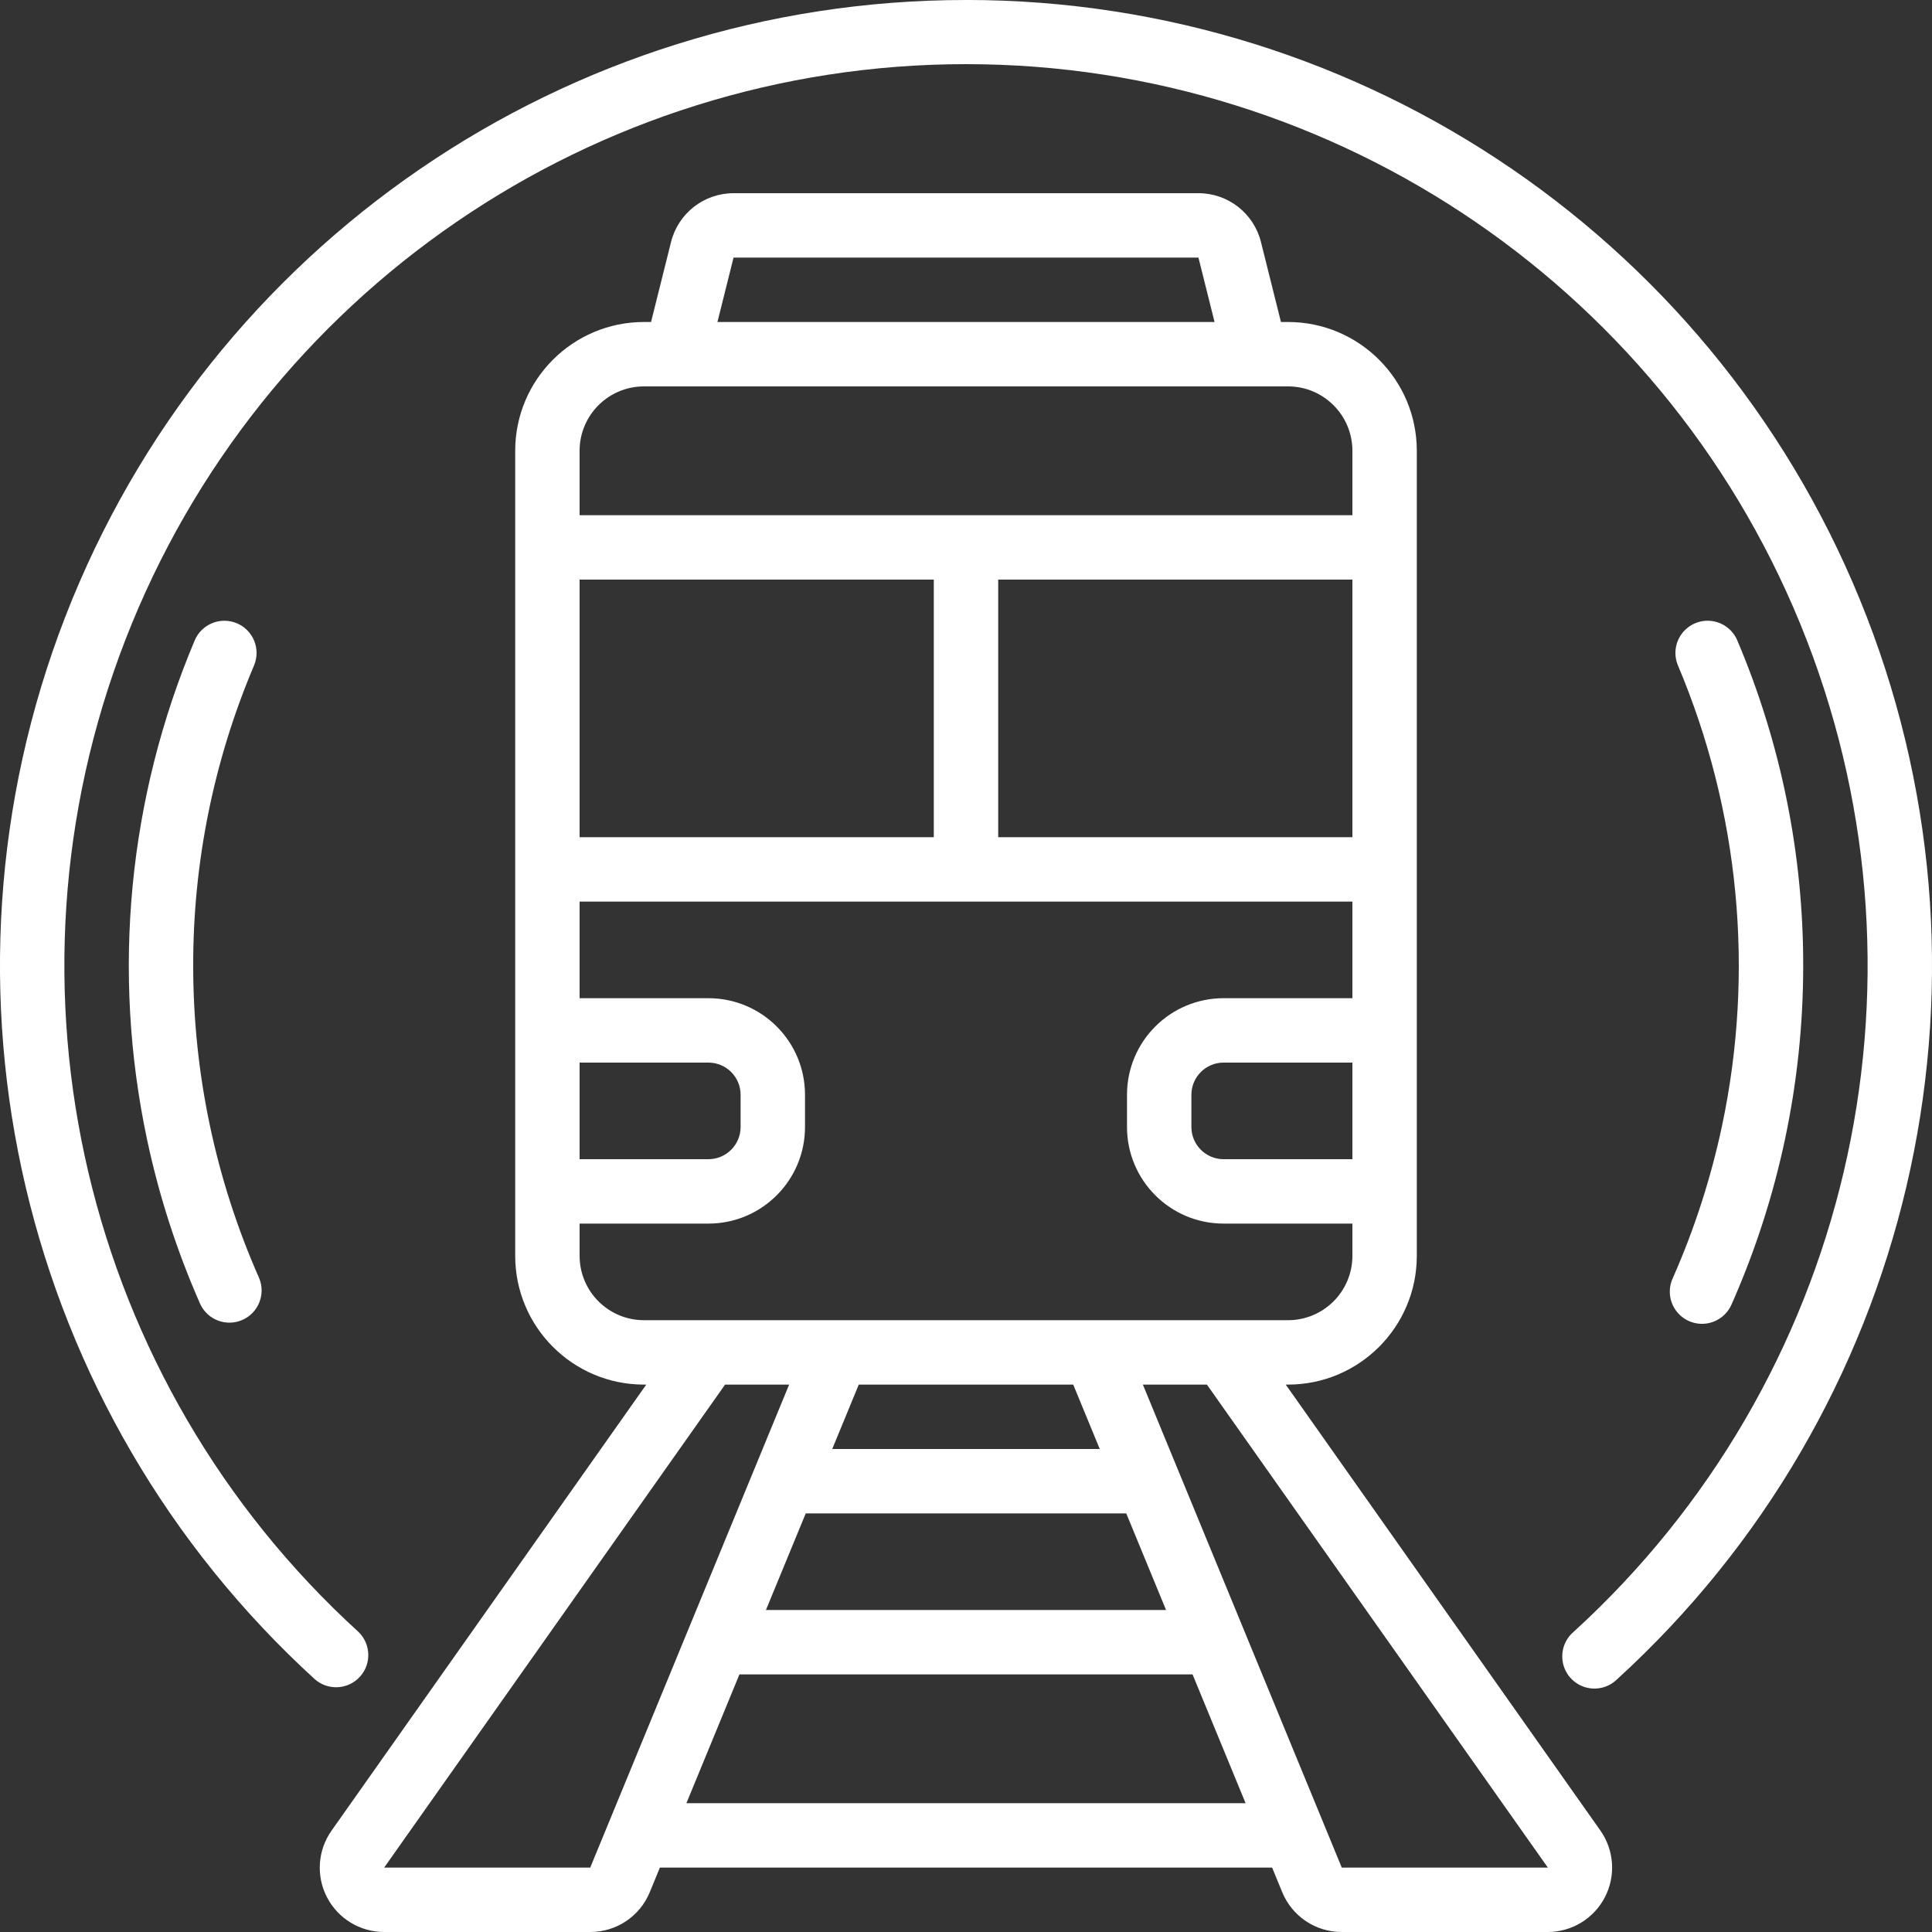 <svg height="300" viewBox="0 0 60 60" width="300" xmlns="http://www.w3.org/2000/svg" version="1.1" xmlns:xlink="http://www.w3.org/1999/xlink" xmlns:svgjs="http://svgjs.dev/svgjs"><rect x="0" y="0" width="60" height="60" fill="#333333" stroke="none"/><g width="100%" height="100%" transform="matrix(1,0,0,1,0,0)"><g id="Page-1" fill="none" fill-rule="evenodd"><g id="034---Train-Tunnel" fill="rgb(0,0,0)" fill-rule="nonzero"><path id="Shape" d="m30 0c-12.385-.002-23.497 7.608-27.973 19.156-4.475 11.548-1.392 24.659 7.76 33.003.41.351 1.026.313 1.39-.086.364-.399.344-1.016-.044-1.392-8.542-7.789-11.418-20.027-7.241-30.806 4.177-10.779 14.548-17.883 26.108-17.883s21.932 7.104 26.108 17.883c4.177 10.779 1.3 23.017-7.241 30.806-.277.237-.403.606-.329.963.074.357.337.645.685.752s.728.016.99-.238c9.152-8.344 12.235-21.455 7.76-33.003-4.475-11.548-15.588-19.158-27.973-19.156z" fill="#ffffff" fill-opacity="1" data-original-color="#000000ff" stroke="none" stroke-opacity="1"/><path id="Shape" d="m10.154 58.92c.344.664 1.029 1.08 1.776 1.08h6.4c.811.002 1.542-.487 1.85-1.238l.313-.762h19.014l.313.762c.308.751 1.039 1.24 1.85 1.238h6.4c.746-.002 1.43-.419 1.772-1.082.343-.663.288-1.462-.142-2.071l-9.77-13.847h.07c2.209 0 4-1.791 4-4v-25c0-2.209-1.791-4-4-4h-.219l-.621-2.485c-.223-.891-1.023-1.515-1.941-1.515h-14.438c-.918-0-1.718.624-1.941 1.515l-.621 2.485h-.219c-2.209 0-4 1.791-4 4v25c0 2.209 1.791 4 4 4h.07l-9.77 13.847c-.433.609-.49 1.409-.146 2.073zm11.163-2.92 1.647-4h14.072l1.647 4zm12.013-13 .824 2h-8.308l.824-2zm-8.307 4h9.954l1.236 3h-12.426zm23.047 11h-6.4l-6.177-15h1.989zm-6.07-22h-4c-.552 0-1-.448-1-1v-1c0-.552.448-1 1-1h4zm-24-3h4c.552 0 1 .448 1 1v1c0 .552-.448 1-1 1h-4zm0-15h11v8h-11zm13 0h11v8h-11zm-8.219-10h14.438l.5 2h-15.438zm-2.781 4h20c1.105 0 2 .895 2 2v2h-24v-2c0-1.105.895-2 2-2zm-2 27v-1h4c1.657 0 3-1.343 3-3v-1c0-1.657-1.343-3-3-3h-4v-3h24v3h-4c-1.657 0-3 1.343-3 3v1c0 1.657 1.343 3 3 3h4v1c0 1.105-.895 2-2 2h-20c-1.105 0-2-.895-2-2zm4.518 4h1.989l-6.177 15h-6.4z" fill="#ffffff" fill-opacity="1" data-original-color="#000000ff" stroke="none" stroke-opacity="1"/><path id="Shape" d="m7.358 19.357c-.244-.103-.52-.106-.766-.006-.246.1-.442.293-.545.537-2.067 4.894-2.584 10.304-1.48 15.5.373 1.756.927 3.469 1.652 5.112.231.493.812.711 1.31.491.497-.22.728-.797.519-1.299-1.35-3.053-2.047-6.354-2.048-9.692-.006-3.206.637-6.381 1.889-9.332.103-.244.106-.52.006-.766-.1-.246-.293-.442-.537-.545z" fill="#ffffff" fill-opacity="1" data-original-color="#000000ff" stroke="none" stroke-opacity="1"/><path id="Shape" d="m51.952 39.689c-.154.328-.118.714.094 1.008.212.294.566.451.926.409.36-.042.669-.275.809-.609 1.462-3.307 2.218-6.882 2.219-10.497.006-3.474-.69-6.914-2.047-10.112-.139-.329-.444-.559-.798-.603s-.706.105-.921.39-.262.664-.123.993c1.908 4.516 2.385 9.509 1.366 14.305-.345 1.62-.856 3.201-1.525 4.716z" fill="#ffffff" fill-opacity="1" data-original-color="#000000ff" stroke="none" stroke-opacity="1"/></g></g></g></svg>